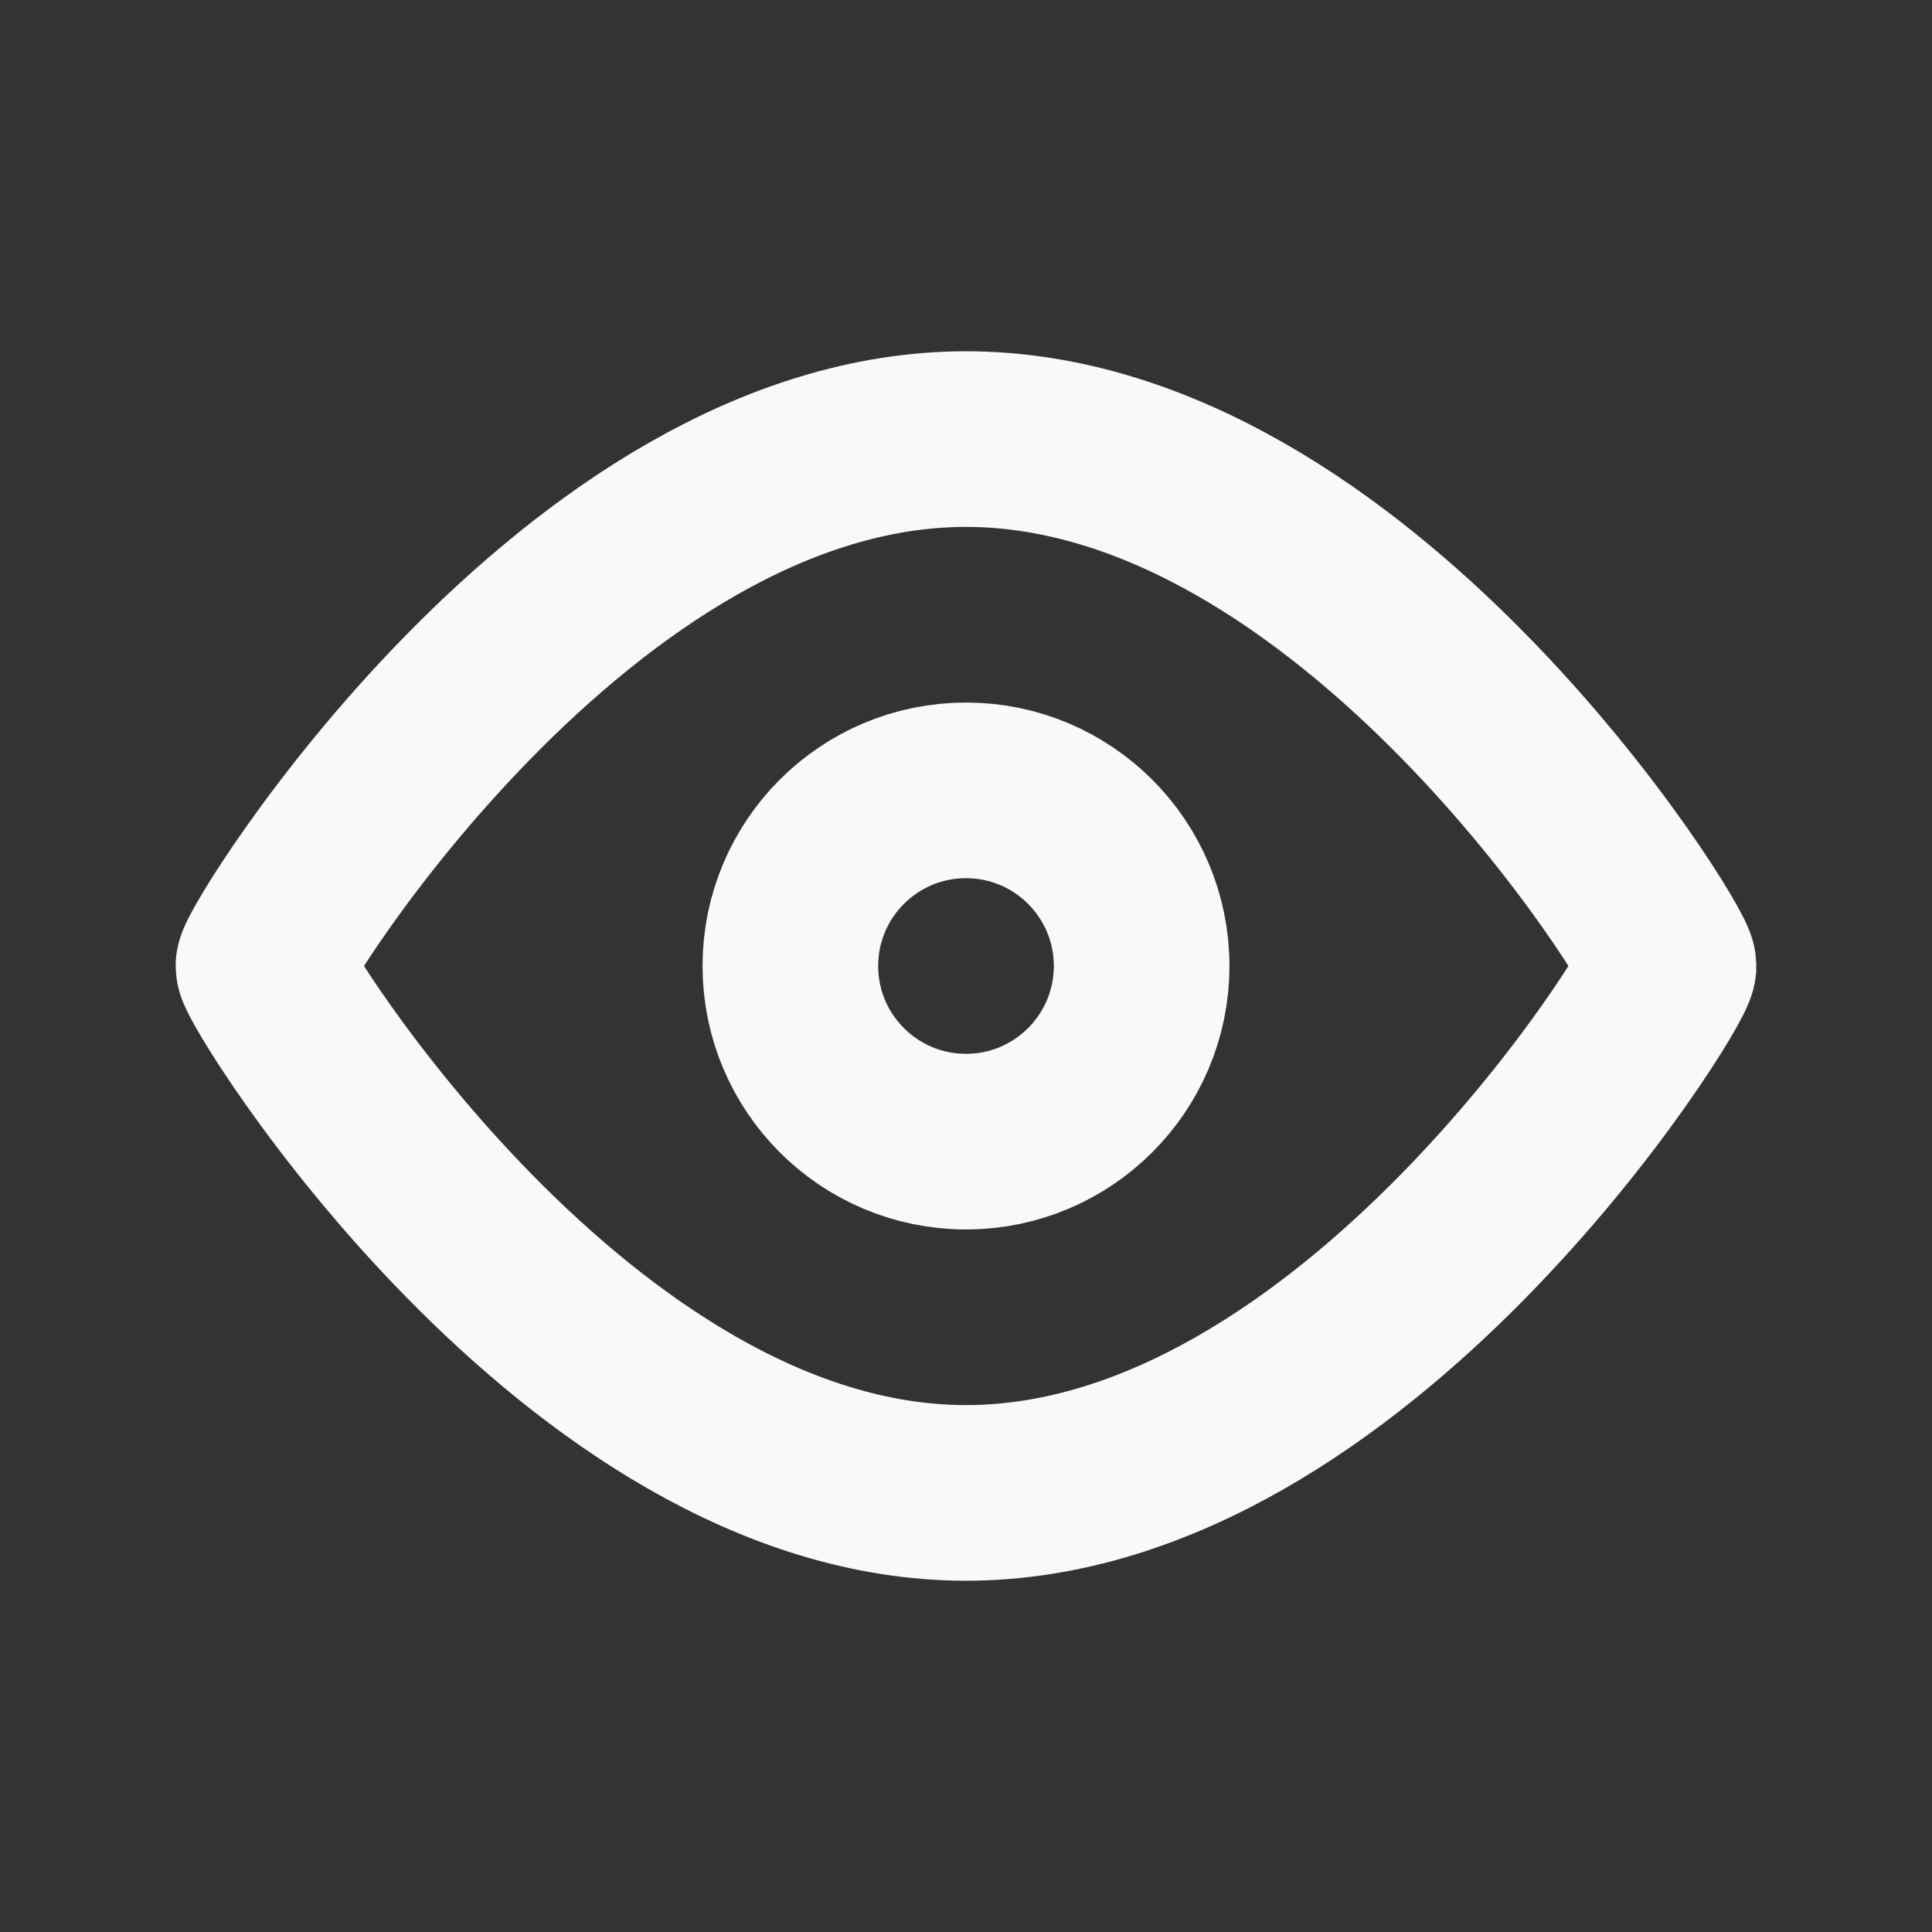 <svg width="22" height="22" viewBox="0 0 22 22" fill="none" xmlns="http://www.w3.org/2000/svg">
<rect x="0" y="0" width="22" height="22" fill="#333333" stroke="none"/>
<path d="M19 11C19 11.22 15.418 17 11 17C6.582 17 3 11.197 3 11C3 10.803 6.582 5 11 5C15.418 5 19 10.78 19 11Z" stroke="#F9F9F9" stroke-width="2"/>
<circle cx="11" cy="11" r="2" stroke="#F9F9F9" stroke-width="2"/>
</svg>

